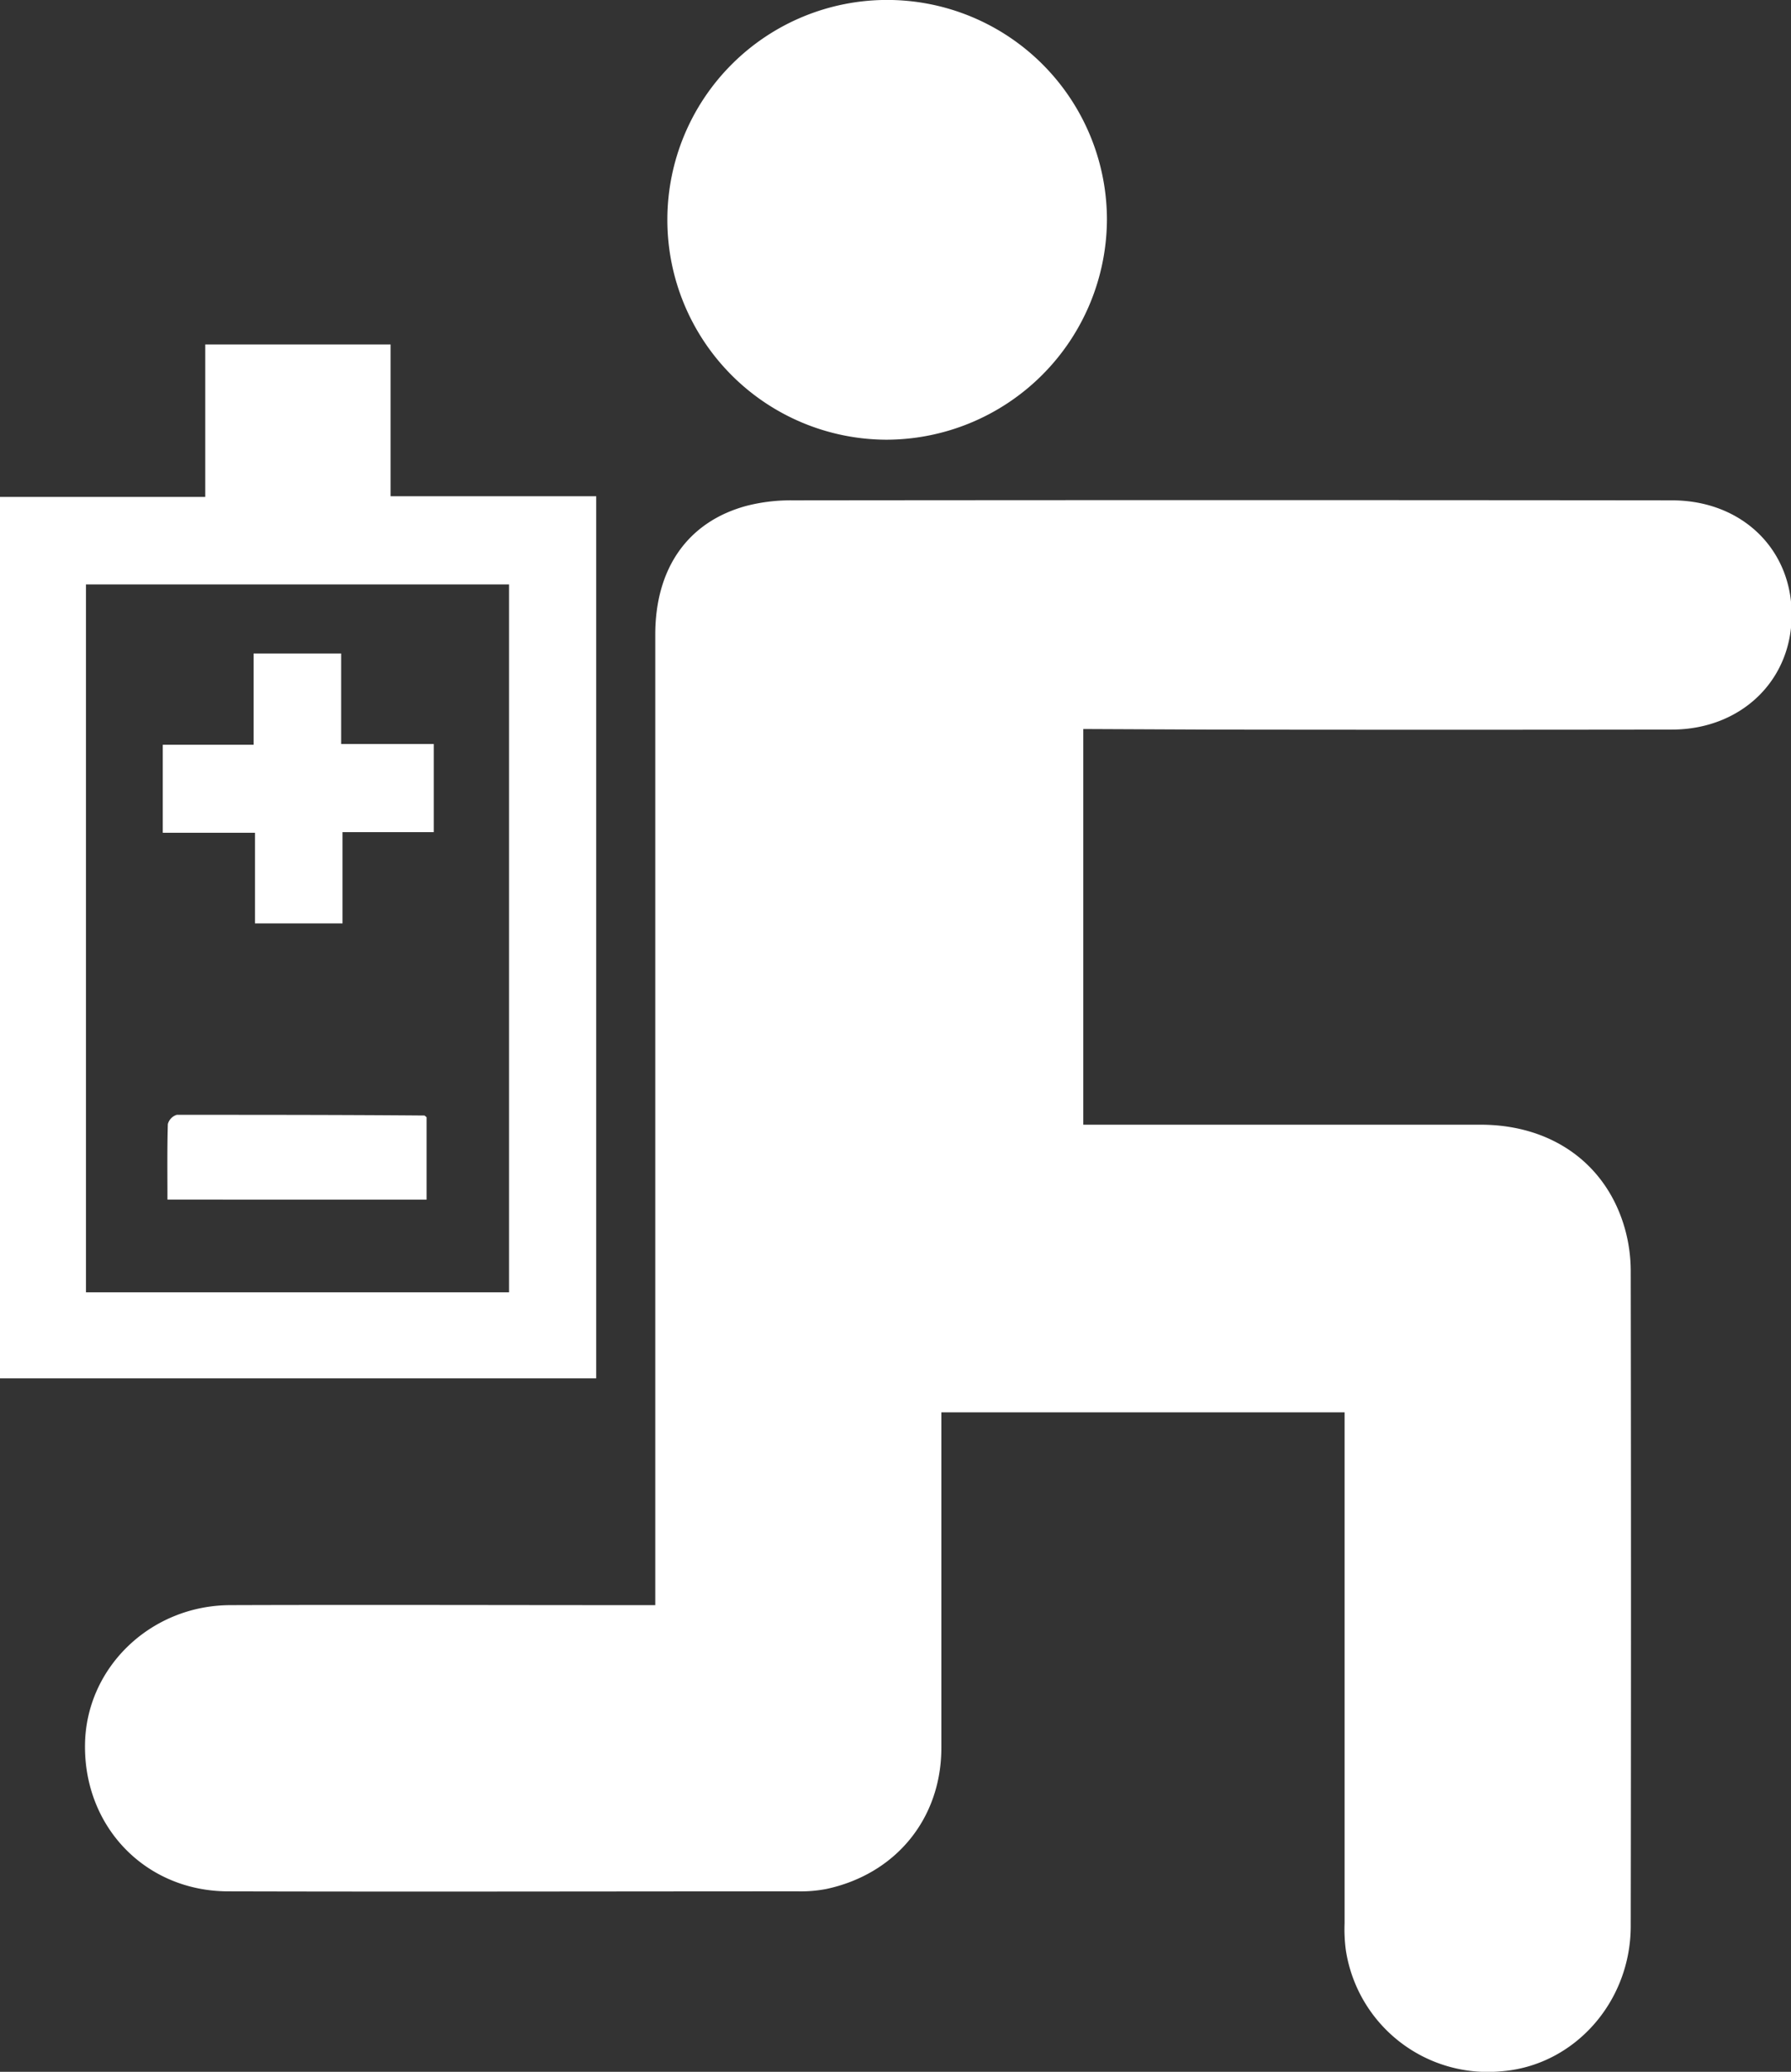 <svg xmlns="http://www.w3.org/2000/svg" viewBox="0 0 314.13 363.23"><rect x="0" y="0" width="314.13" height="363.23" fill="#333333" stroke="none"/><defs><style>.cls-1{fill:#fff;}</style></defs><title>Fichier 22</title><g id="Calque_2" data-name="Calque 2"><g id="Calque_1-2" data-name="Calque 1"><path class="cls-1" d="M190,127.81v69.37h3.57q33.06,0,66.11,0c12.59,0,22.16,6.93,25.34,18.32a27.73,27.73,0,0,1,1,7.32q.09,57.42,0,114.84c0,13.41-10,24.52-22.73,25.48a25.17,25.17,0,0,1-27.25-21.32,28,28,0,0,1-.21-4.64q0-42.83,0-85.66v-3.91H165.11c0,1.3,0,2.42,0,3.53,0,18.42,0,36.83,0,55.25,0,12.45-8,22.17-20.16,24.78a23.69,23.69,0,0,1-4.93.42c-33.31,0-66.63.09-99.94,0-14.56,0-25.39-11.31-25.17-25.79.2-13.43,11.48-24.34,25.47-24.39,23.48-.08,47,0,70.46,0h4.09c0-1.54,0-2.85,0-4.15q0-83,0-166c0-11.67,5.75-19.83,16.06-22.59a31.19,31.19,0,0,1,8-.95q77.13-.08,154.26,0c12.16,0,21,8.47,21,20.06s-8.94,20.11-21,20.13q-40.81.06-81.63,0Z"/><path class="cls-1" d="M36,60.39H68.51V87h36.06V241.65H0V87.12H36ZM89.28,226.57V102.46H15.08V226.57Z"/><path class="cls-1" d="M155.46,77.09a38.55,38.55,0,1,1,38.69-38.66A38.77,38.77,0,0,1,155.46,77.09Z"/><path class="cls-1" d="M76.08,130.44v15.45h-16v16H44.72V146H28.55V130.57H44.48v-16H59.84v15.87Z"/><path class="cls-1" d="M29.37,210.31c0-4.59-.06-8.92.07-13.24A2.33,2.33,0,0,1,31,195.45c14.47,0,28.95,0,43.42.12.08,0,.16.11.4.3v14.45Z"/></g></g></svg>